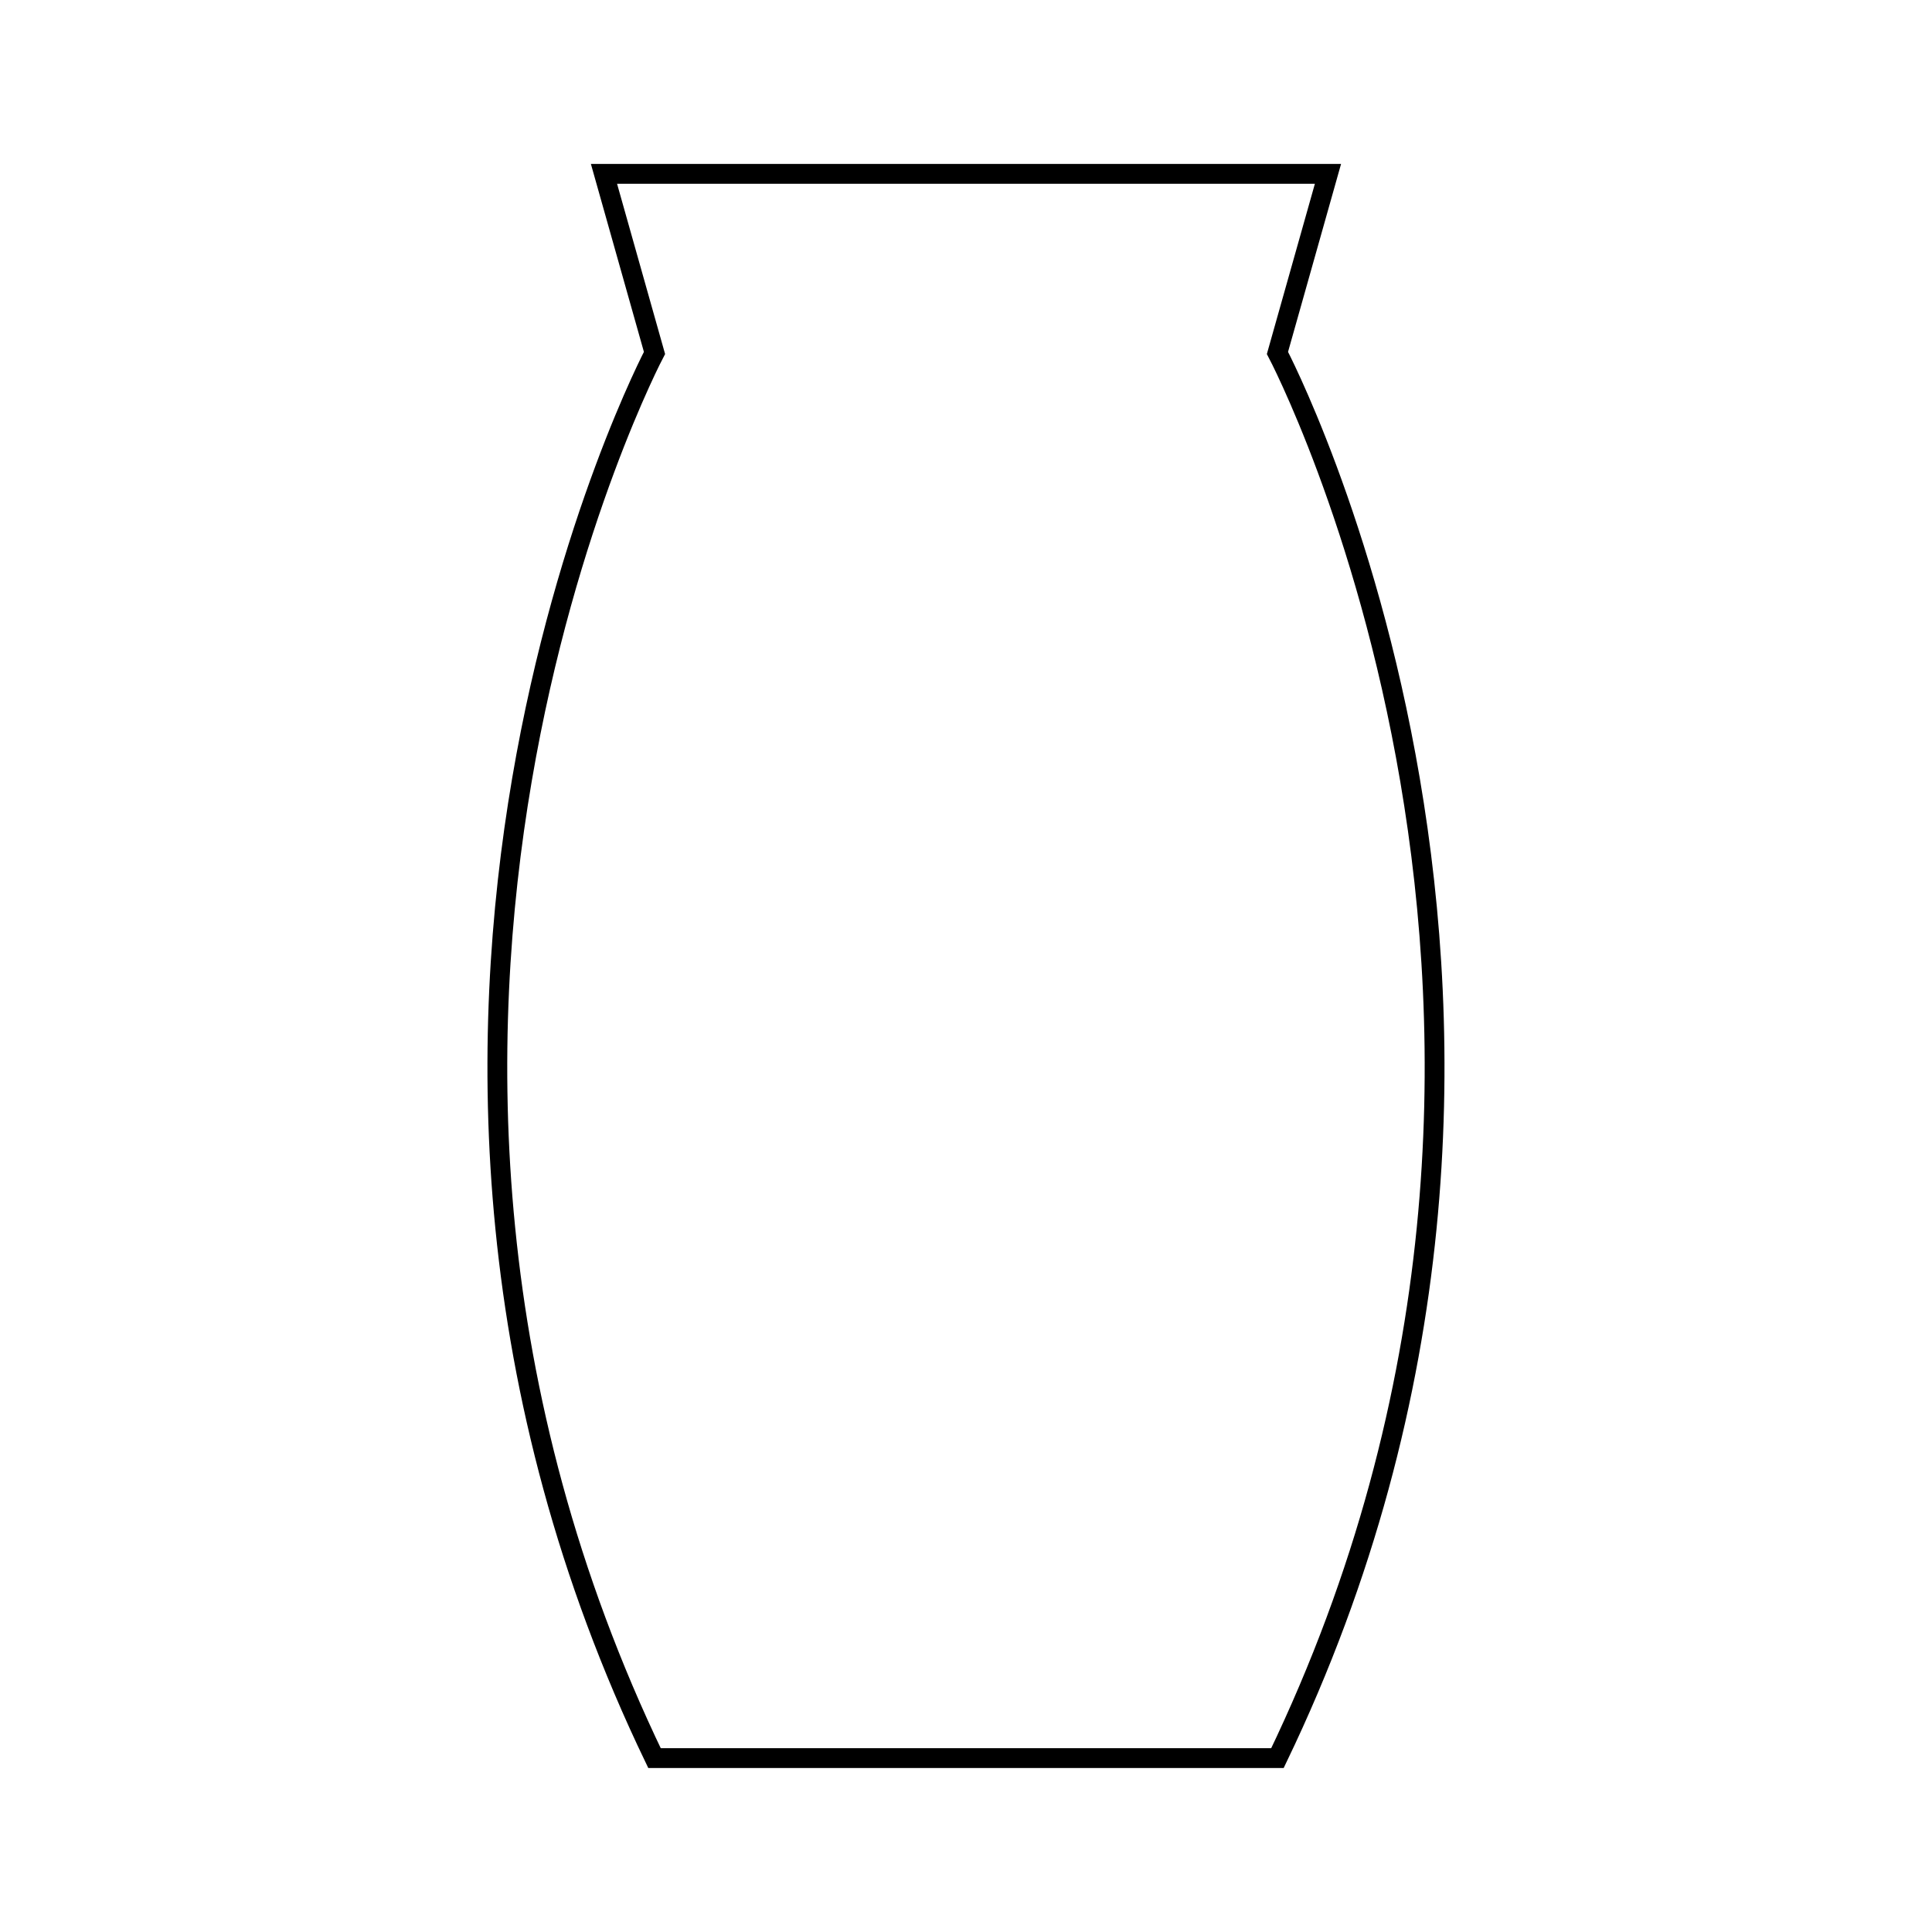 <?xml version="1.0" encoding="UTF-8"?>
<!-- Uploaded to: ICON Repo, www.iconrepo.com, Generator: ICON Repo Mixer Tools -->
<svg width="800px" height="800px" version="1.1" viewBox="144 144 512 512" xmlns="http://www.w3.org/2000/svg">
 <path transform="matrix(5.248 0 0 5.248 148.09 148.09)" d="m66.28 8-2.551 9.043s17.854 33.856 0 70.957h-31.458c-17.855-37.101 0-70.957 0-70.957l-2.551-9.043z" fill="none" stroke="#000000"/>
</svg>